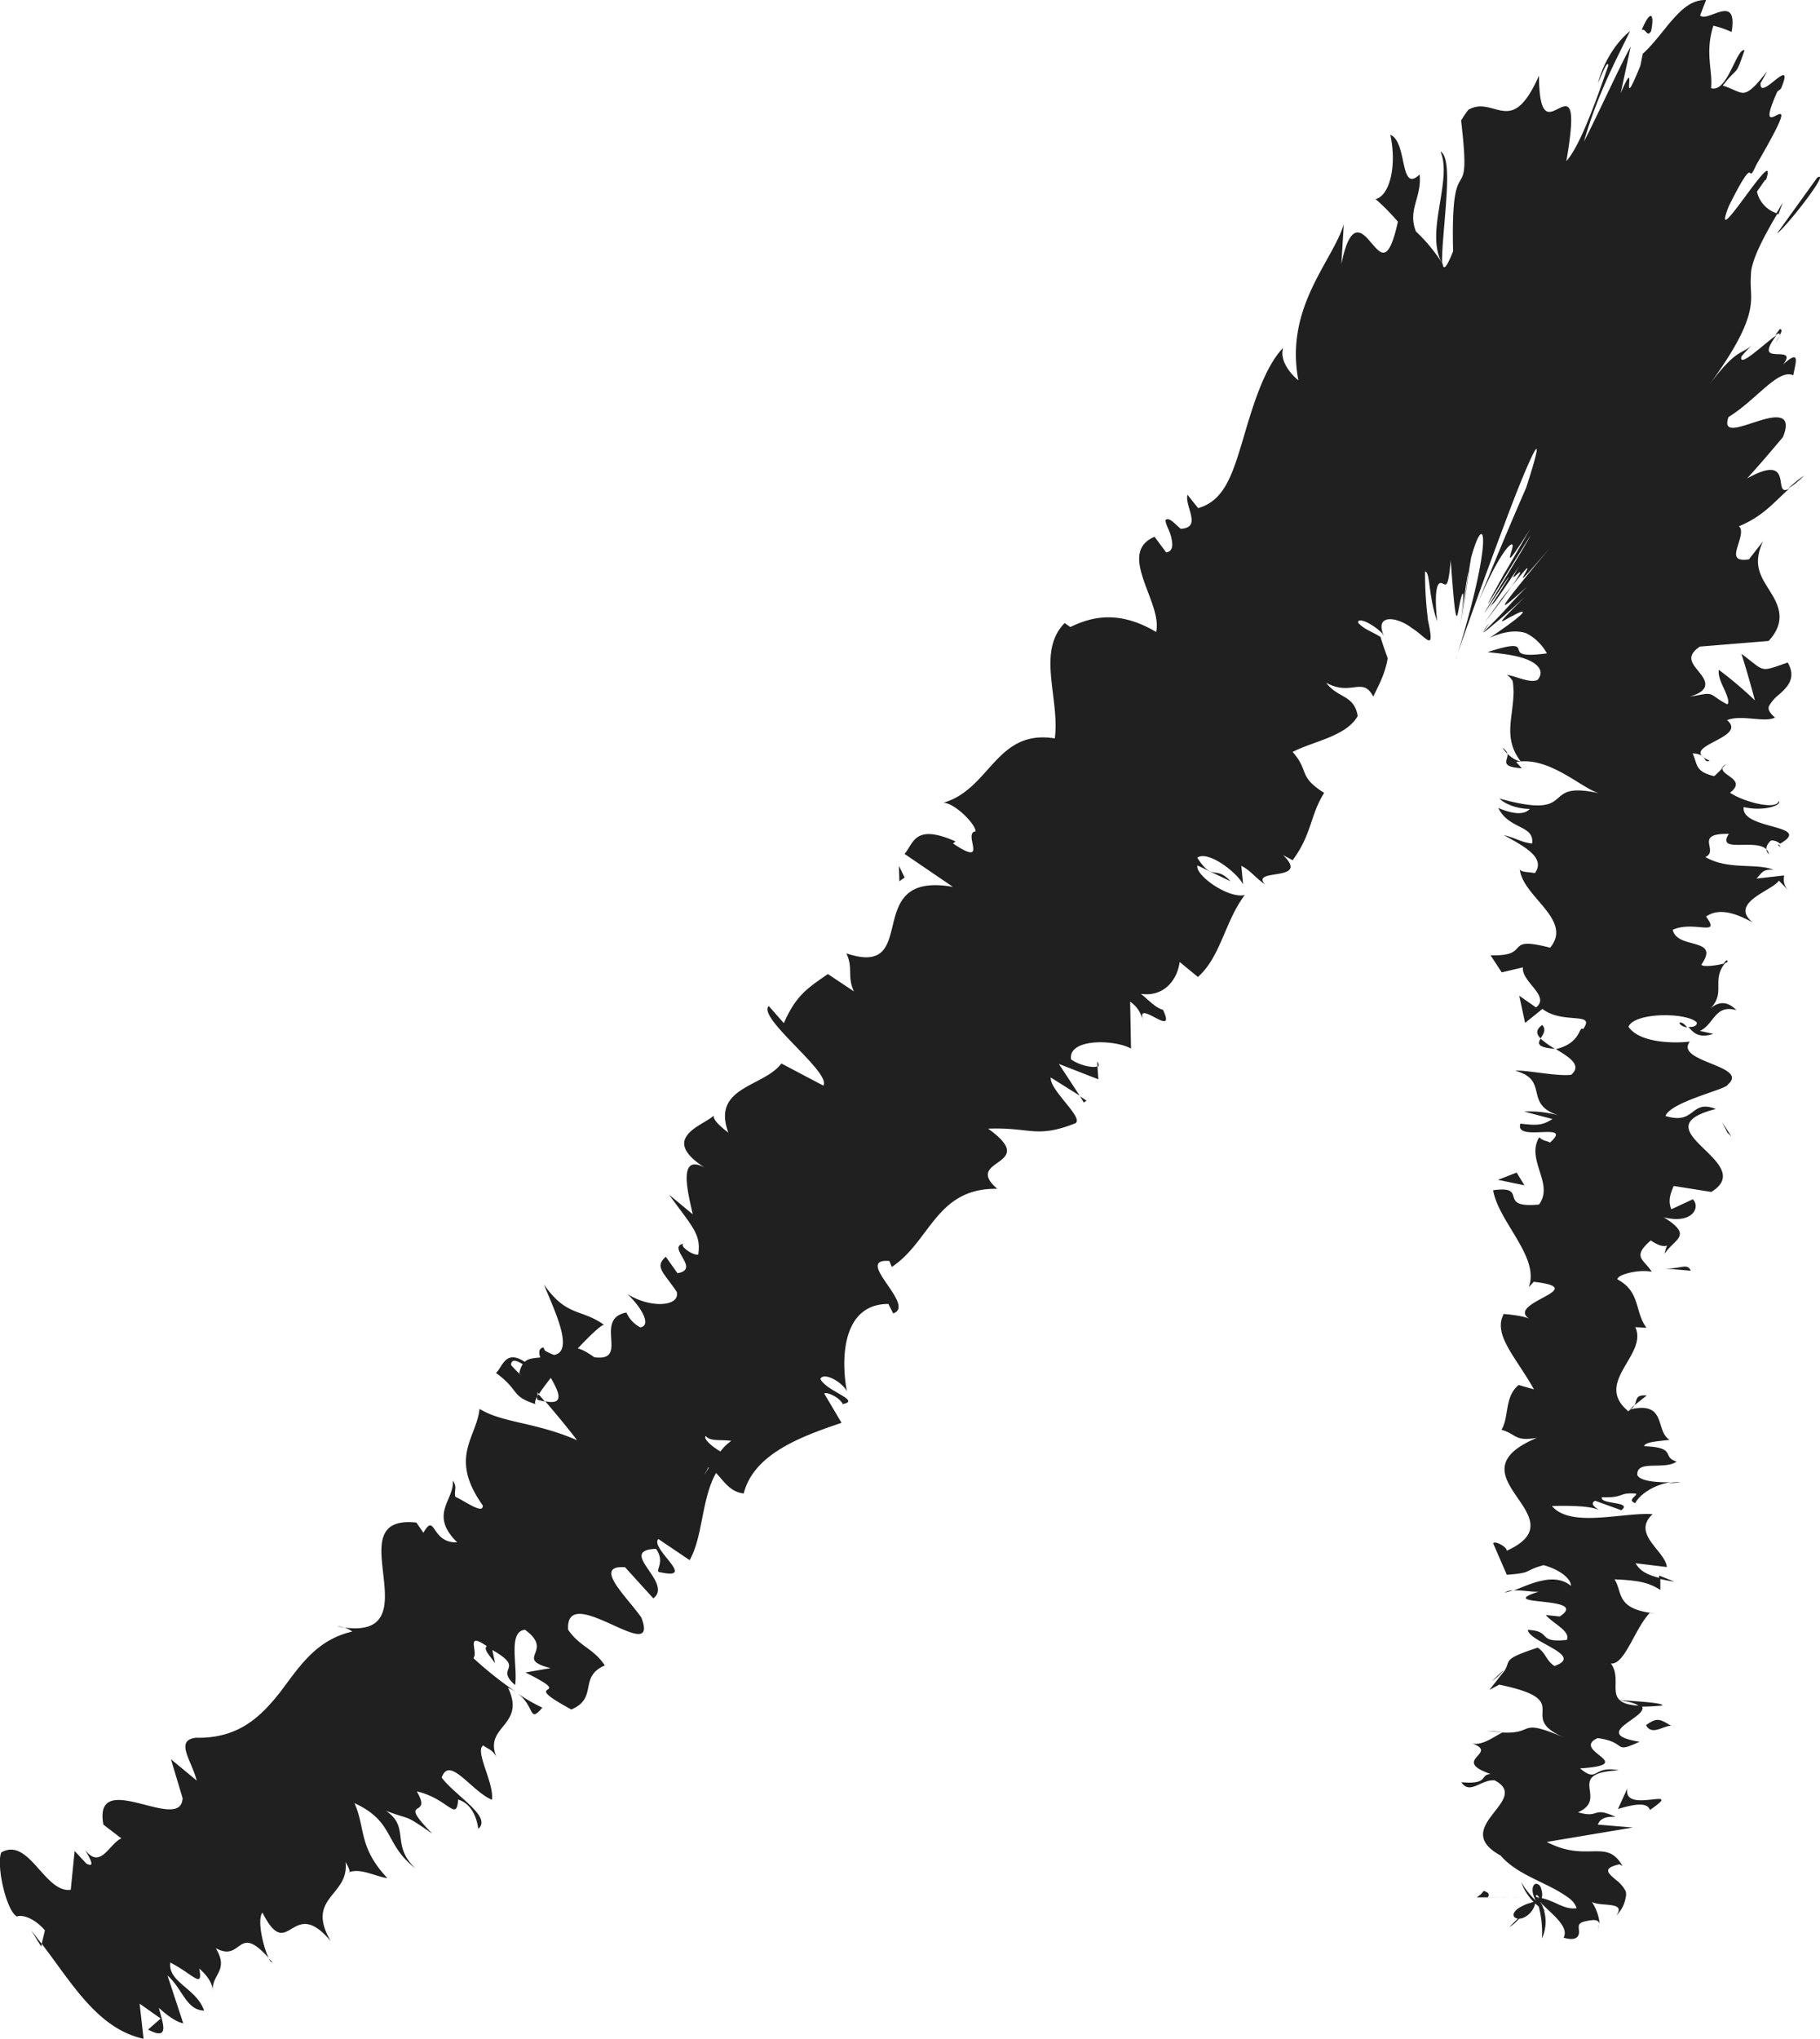 <svg width="25" height="28" fill="none" xmlns="http://www.w3.org/2000/svg"><g clip-path="url(#clip0)" fill="#202020"><path d="M21.172 26.029l-.442.436.003-.003.006-.003.013-.008.025-.018a.33.33 0 00.05-.043c.031-.031.066-.066.088-.097l.015-.023.004-.006.003-.003v-.003l.235-.23.006-.002.013-.017-.003.006c-.004 0 .006-.012 0-.003a.03.03 0 01-.016.017z"/><path d="M20.895 25.845a.74.74 0 00.283.365c.034.025.04.034.05.043.006.005.003.005.003.005a1.73 1.73 0 01-.135-.22c.003-.035.04-.006.066.057l.019.052.01.028v-.003c0-.003-.004-.005 0-.003a.327.327 0 01-.01-.131v.017c0-.006.003-.017.003-.026a.257.257 0 00-.013-.089c-.012-.052-.043-.069-.069-.072-.05.003-.081.098-.003.236a1.227 1.227 0 01-.204-.259zM22.45 19.298l-.062.052c.034-.012.053-.03.062-.052zM23.068 14.042c.01.04.06.06.107.066-.035-.04-.063-.072-.107-.066zM23.714 13.187c-.018.017-.028.034-.04.048.05-.017.078-.034.04-.048zM22.45 19.298l.17-.135c-.166-.014-.128.069-.17.135z"/><path d="M21.065 26.032c.003.008.003.013.006.019l-.006-.02zM22.79 21.636v.043c.06.015.128.029.21.04l-.21-.083zM22.834 23.42c.018-.04-.42-.06-.615-.077.182.026.266.055.301.092.088.003.188-.003.314-.014zM21.955 26.425c.003.037.006.074.003.115 0-.032.006-.078-.003-.115zM22.924 20.366a.966.966 0 00.157-.012.689.689 0 00-.157.012zM3.74 26.944c-.021-.023-.034-.034-.05-.054.02.037.035.063.05.054zM.565 26.729l.009-.034-.144-.184.135.218zM24.432 11.597l-.01.006c.048.046.041.023.01-.006zM19.786 2.08c.09.201.025.502-.019.786-.047.287-.072.548.044.755-.012-.124.025-.465.05-.804.025-.34.038-.677-.075-.737zM21.066 26.027c-.005-.004-.005-.004 0 0-.005-.004-.005 0 0 0z"/><path d="M19.81 3.618v.006l.022.037c-.01-.017-.012-.026-.021-.043zM24.78 6.533c-.087.057-.153.118-.219.175.05-.029.113-.072.22-.175zM23.645 10.558l.066-.063c-.04.023-.056.043-.066.063zM24.392 4.705c.044-.091.116-.18.056-.186-.022.029-.04.054-.066.086.07-.046.098-.04.01.1zM24.489 2.78l-.091.155c.012 0 .022.006.031.009l.06-.164zM7.45 23.45a2.503 2.503 0 01-.341-.196c.244.178.15.42.342.195zM21.065 26.032l-.003-.006.003.006c.003.003.003.003 0 0zM20.375 8.673l.081-.111a.428.428 0 00-.081.111zM15.07 14.575l.008.075c.021-.012.021-.035-.009-.075zM20.391 8.553c.189-.247.301-.399.374-.505l-.139.175-.235.33zM7.105 23.249l.004.003-.004-.003z"/><path d="M6.569 25.114c.197-.164-.31-.45-.502-.703.106-.31.404.183.69.304.034-.227-.239-.666-.12-.746.076.054.123.057.182.155-.178-.425.411-.422.16-.947.05.02.091.046.126.069a5.05 5.05 0 01-.602-.476c.072-.084-.12-.373.185-.164-.057.04.05.14.113.235l-.038-.183c.47.27.022.23.313.482.038-.27-.103-.735.135-.76.417.303-.163.395.352.527l-.345.06c.762.382-.163.078.63.508.373-.158.094-.447.46-.605-.162-.241-.341-.253-.504-.49-.044-.686 1.273.533 1.006-.167-.197-.284-.677-.72-.225-.692l.389.428c.285-.215-.512-.66.037-.68.138.19-.034.316.057.321.52.115-.145-.324-.025-.456l.43.29c.184-.322.162-.844.363-1.197.106.11.188.259.38.282.134-.534.767-.778 1.344-.97l-.238-.402c.031-.031.216.055.254.144.26-.05-.223-.173-.307-.345.044-.1.3.04.364.17-.088-.48-.05-1.2.57-1.2l.066.13c.326-.11-.558-.758-.053-.72l.034.082c.533-.352.608-1.087 1.449-1.073-.486-.421.602-.304-.126-.826.58-.023.659.14 1.201-.075.113-.08-.357-.453-.341-.628l.398.25-.286-.436.543.212-.013-.18c-.06.03-.254-.015-.363-.095-.041-.296.617-.27.824-.147l-.012-.645c.153.109.153.218.213.338-.232-.488.452.221.238-.226-.113-.03-.226-.164-.304-.219.32.046.502-.195.533-.438l.251.206c.314-.278.37-.763.643-1.125-.226.052-.684-.272-.65-.407l.455.218c-.213-.23-.241.014-.457-.324.147-.106.548.204.63.367l-.025-.255c.135.069.172.146.326.255-.213-.23.636-.026.248-.402l.131.07c.267-.362.239-.618.433-.925-.364-.23-.198-.295-.433-.562.276-.146.737-.212.894-.494-.05-.295-.273-.24-.433-.456.345.19.502-.092.646.19.085-.172.141-.284.176-.422a.636.636 0 00.022-.106l-.025-.072c-.02-.055-.044-.123-.073-.22-.137-.084-.213-.096-.307-.193-.015-.086.195.008.33.143l.024.038c-.137-.31.182-.267.383-.11.216.135.33.37.21-.16l.013.054a4.928 4.928 0 01-.041-.671c.04.003.05.112.069.25.019.137.047.295.097.433-.05-.488.019-.542.066-.52.053.015.085.101.12-.318.043.583.062.766.084.766.012.017.034-.17.063-.264.025-.089.05-.083-.02.436l.08-.574c.093-.588-.032.31-.051.445.072-.462.069-.513.125-.846.129-.46.201-.39.145-.017-.048.358-.226 1.024-.355 1.411-.044.115.339-.981.671-1.859.323-.875.63-1.532.295-.493a57.387 57.387 0 00-.655 1.563c.203-.47.341-.68.41-.752.07-.071.066-.014.047.046-.037.13-.081.236.254-.29-.156.267-.366.635-.36.617-.254.462-.26.477-.157.313.257-.419.455-.737.52-.84-.05.106-.363.608-.57.955-.148.247.01-.003.138-.192.128-.193.229-.333-.01.043l-.19.29c.231-.348-.067.143.482-.683-.135.223-.078.16-.031.117s.084-.066-.076.167c.295-.373.217-.238.173-.16-.044.08-.056.108.351-.368-.85 1.021-.69.866-.313.533-.248.244-.264.296-.602.626.003.006.043-.023.131-.098.091-.074.23-.192.44-.387-.49.485-.299.319-.148.25.15-.084.263-.092-.333.31.204-.09.364-.104.493-.064.125.06.222.158.291.279-.36.049-.373-.003-.389-.052-.015-.049-.037-.092-.426.035.144.017.367.034.53.097.16.06.257.166.157.284-.104.052-.301-.054-.423-.069a.26.26 0 01.072.072c.009.006.012.034.015.063.003.029.003.058.006.083 0 .112-.015.221-.028.327-.028.216-.044.425.126.643-.066-.006-.132-.057-.182-.103.015.083-.122.178.197.198l-.078-.086c.48-.086.934.404 1.179.439-.903-.216-.273.378-1.408.063.057.057.2.138.417.143-.069.072-.197.086-.433-.014.148.301.496.23.465.488-.154-.015-.21-.072-.39-.115.29.158.58.313.427.522-.09-.02-.216-.006-.207-.072.01.382.743.706.417 1.096-.665-.172-.235.124-.818.104l.153.235.292-.069c-.028.195.383.396.179.55l-.23-.16.08.373.238-.192c.285.218.74.029.558.278-.057-.057-.022.193-.373.273.178.109.366.22.21.353-.188.026-.643-.072-.768-.055.48.127.1.465.61.617a1.512 1.512 0 00-.488-.057l.389.103c-.135.083-.198.092-.44.063-.09.267.747-.043.405.261-.031-.026-.09-.017-.147-.074-.188.312.21.637-.003.924-.593.057-.126-.267-.63-.196.075.437.648.924.488 1.332l.07-.075c.827.095-.427.29-.048.517-.06-.055-.457-.087-.366-.07-.15.279.172.592.417 1.03l-.21-.06c-.198.161-.129.437-.236.615.21.06.173.163.486.111-1.238.52.615 1.082-.413 1.55 0-.06-.182-.147-.186-.098l.186.428c.363-.026.219-.052.504-.132.213.057.377.18.377.284-.236-.195-.584-.012-.788.066.11-.012.233.02.345.014-.649.207.728.052.289.341l-.191-.02c.094.115.345.221.288.342-.42.043-.194-.123-.536-.138.022.172.787.347.367.496-.116-.074-.116-.177-.23-.252-.495.16-.37.18-.45.304l.012-.011-.226.287.135-.072c1.091.226.194.436.906.732-.674-.285-.392-.05-.865-.075-.132.072-.283.183-.414.15.382.137-.304.226.254.42-.154.01-.016.147-.402.113.12.178.267-.04.458-.026.52.273-.633.64.082 1.033.147.17.351.267.549.364.1.049.197.095.285.15.088.057.175.103.21.209-.138.02-.25-.06-.354-.098a.694.694 0 00-.18-.051c-.04-.003.007.003-.005.003l-.01-.006a.084.084 0 01-.019-.015c-.006-.005-.012-.022.016.03l-.025-.041c.006.017.01.017.006.072 0-.006.003-.026 0-.046a.128.128 0 01-.006.066c0 .006 0-.012.06-.052.025-.017-.063.043-.06.052.006-.009.019-.026.056-.049l.007-.003.003-.003-.057.038-.012.008c-.01.006-.019.012-.032.014-.034.012-.018.01-.034.012-.016-.003.063.006.085.017-.038-.011-.05-.017-.079-.017.047.003.016 0-.003 0h-.01c-.002 0 .01 0 .013-.003l.035-.014c.015-.006.025-.015.031-.017l.006-.006.057-.037h.003l-.056.037-.004.003-.009.005c-.006.003-.012.009-.022.012l-.034.014a.66.66 0 00-.17.078c-.044.031-.066.066-.063.091.004.052.085.067.157.026a.285.285 0 00.141-.189c.016-.069-.006-.12 0-.106.07.186.104.39.091.59a.545.545 0 00-.025-.507c.094.126.414.33.323.496.198.06.22-.04.21-.103-.003-.075-.025-.112.188-.138.063-.003.088.018.098.055a.675.675 0 00-.107-.304c.125.069.477-.012.335.186a.442.442 0 00.123-.218c.01-.046.012-.057.012-.071 0-.015-.003-.03-.006-.044a.445.445 0 00-.132-.154c-.106-.092-.2-.161.047-.216l.041.023c-.22-.39-.48-.037-1.04-.33l1.181-.198-.48-.04c.016-.04.054-.12.245-.106-.33-.152-.207.026-.517-.063.436-.192-.204-.537.561-.577-.364-.072-.282.184-.533-.026.822-.054-.138-.24.241-.416.424.058.198.224.577.05-.714-.113.16-.345.026-.494-.568-.015-.236-.328-.42-.58.19.017.322-.468.532-.694l.094.008c-.573-.054-.46-.295-.577-.47.345.014.48.049.63.146v-.163c-.181-.043-.278-.098-.341-.204l.43.052c-.016-.218-.493-.454-.195-.726-.401-.03-1.126.195-1.383-.112.217-.006.59-.006.674.074-.028-.025-.178-.097-.081-.146l.36.13c.164-.124-.304-.076-.266-.179.31.012.223-.069.467-.049.028.026-.132.087-.01.13.06-.115.248-.25.484-.287-.176.005-.417-.012-.455-.098-.016-.218.373-.063.54-.186-.214-.06.015-.193-.446-.21.006-.063.223-.069.348-.089-.2-.12-.034-.53-.533-.419l-.034.029c-.01-.006-.01-.012-.02-.02-.441-.39.292-.76.117-1.136l.153.008c-.166-.226-.078-.493-.4-.665.002-.066.29-.14.473-.104-.107-.172-.28-.2-.013-.43.26.18.242-.046.188.184.144-.213.398-.247-.01-.502.393.1.509-.138.399-.247l-.295.137c-.05-.12-.01-.218.032-.32l.517.082c.662-.407-1.025-.863.063-1.139-.355-.14-.276.227-.693.095.084-.2.85-.367.856-.43.31-.261-.74-.31-.52-.591-.189.025-.688.028-.844-.204.084-.2.8-.198.937-.06.013.048-.05.069-.113.063.063.072.135.163.342.095l-.185-.04c.198-.09.204-.37.502-.285-.163-.166-.298-.089-.405.02.292-.244.044-.407.248-.665-.107.034-.326.057-.323.017.264-.379-.335-.2-.395-.476.295-.132.671.106.458-.181.207-.15.495.003.64.08-.333-.272.279-.439.36-.574l.138.141c-.082-.083-.072-.146-.066-.212l-.38.043c.073-.072.082-.135.236-.12-.235-.098-.62.008-.938-.176.198-.086-.172-.327.323-.318-.197.304.499.005.55.28-.054-.056-.045-.12.027-.188.057-.006.1.02.126.043.47-.267-.543-.187-.499-.503.273.064.533-.025.48-.083-.019.127-.467.02-.668-.114.238-.184-.135-.236-.1-.34l-.116.113c-.273-.066-.226-.164-.298-.313.216.009.135.14.235.1-.47-.2.543-.306.238-.556.198-.083.52.04.659-.037-.082-.07-.1-.118-.082-.158a.531.531 0 01.135-.155c.116-.103.245-.227.122-.442-.395.135-.3.132-.636-.12.063.2.125.413.185.64a5.364 5.364 0 00-.496-.42c-.012.086.035.181.076.27.04.09.075.178.04.204-.144-.072-.19-.135-.244-.14-.053-.012-.11.01-.27.034.292-.086.226-.216.135-.327-.09-.118-.207-.218.003-.36l.944-.077c.241-.26.147-.479.028-.668-.119-.198-.263-.367-.103-.703l-.195.25c-.188.028-.194-.046-.163-.152.029-.107.091-.247.025-.302.33-.137.47-.318.693-.519-.25.146.094-.514-.58-.138.163-.18.326-.37.492-.568.132-.327-.094-.298-.338-.22-.242.074-.496.189-.41-.055.187-.115.35-.273.498-.4.147-.125.279-.223.392-.174.031-.175.106-.37-.142-.146.117-.147.007-.141-.09-.144-.098-.006-.176-.02 0-.258-.15.097-.524.465-.48.29.075-.092.179-.187.179-.187-.18.184-.217.035-.628.585.58-.786.593-1.075.58-1.296-.003-.058-.006-.11-.003-.173.003-.057 0-.1.02-.172.034-.14.13-.355.347-.72a.406.406 0 01-.282-.301c.085-.118.141-.215.116-.135.226-.648-.793 1.073-.502.333.405-.81.223-.224.377-.565.42-.723.37-.723.288-.686-.085.043-.191.112 0-.319l.05-.04c.11-.26.02-.198-.081-.117-.1.08-.21.172-.198.037 0 0 .053-.086.088-.16-.16.212-.248.286-.317.295-.069.008-.166-.063-.291-.098.22-.287.163-.092.3-.487-.112-.032-.234.59-.46.522.025-.244-.088-.482.031-.858.088.02.173.051.251.086.09-.548-.33-.123-.433-.227L23.435 0c-.22-.006-.367.163-.505.321-.135.167-.263.33-.364.416l-.034.167c-.317.78-.003-.247-.27.376L22.4.64c-.135.235-.47.975-.643 1.305.192-.665.44-1.116.634-1.518-.091.07-.326.299-.442.715.05-.106.131-.327.144-.244-.232.674-.417 1.136-.577 1.314.138-.795.038-.789-.091-.729-.129.06-.282.192-.285-.444-.185.416-.33.499-.48.484-.15-.011-.31-.123-.492-.014a1.64 1.64 0 00-.098.146c.157 1.337-.147.253-.11 1.796-.094.236-.131.259-.144.173a2.234 2.234 0 00-.366-.445c-.12-.298.084-.468.05-.783-.28.27-.163-.45-.402-.545.094.441-.015.84-.203.883.11.095.21.198.307.31-.135.611-.242.428-.377.278-.128-.157-.282-.28-.4.307l.034-.55c-.079.258-.273.527-.436.875-.163.347-.285.763-.188 1.268-.085-.066-.264-.256-.21-.445-.27.281-.43.846-.562 1.294-.138.456-.25.806-.605.907l-.147-.184c-.038.166.204.45-.091.468-.075-.058-.16-.17-.21-.12 0 .065.063.151.081.249.022.095.02.18-.072.195l-.16-.215c-.53.226.116.906.022 1.308-.577-.347-.978-.16-1.179-.069l-.078-.054c-.389.396-.063 1.038-.135 1.584-.809-.13-.884.697-1.53.883.15.003.439.287.442.393-.185.023.2.508-.31.167l.034-.029c-.568-.25-.574.029-.7.172l.665.453c-1.285-.226-.416 1.263-1.464.913.097.204.007.318.104.522l-.358-.238c-.291.2-.439.298-.605.674l-.207-.235c-.163.163.862.91.75 1.093l-.577-.304c-.239.324-.963.316-.728.95-.075-.058-.22-.173-.2-.236-.132.138-.816.316-.048.763-.473-.32-.31.282-.241.594l-.326-.27c.326.451.442.54.401.824-.084.015-.31-.155-.17-.155-.31.026.227.353-.115.41l-.16-.226c-.16.14-.031.212.15.482.05.198-.348.235-.677.031.17.158.345.428.176.457-.129-.072-.17-.161-.191-.204-.461.089.053.68-.44.614-.115-.08-.181-.112-.228-.12.188-.201.354-.354.367-.32-.314-.232-.515-.105-.831-.559.119.305.432.921.138.967a.731.731 0 01-.126-.06l-.019-.043c-.066.014-.066.069-.044.138-.097.011-.166.014-.213.06-.273-.178-.307.08-.395.152.342.253.191.319.558.433-.034-.005-.025-.046.01-.112 0-.02.009-.037-.003-.06.006.009.015.017.025.029.04-.06.097-.138.163-.221.113.195.194.376-.076.321.18.21.358.428.436.534-.574-.25-1.022-.235-1.339-.43-.04.395-.426.665.044 1.325.013.135-.254-.066-.376-.117-.022-.092.031-.13-.035-.224.026.267-.335.459.06.849-.364.014-.295-.425-.464-.132l-.097-.14c-.574-.06-.493.352-.449.757.044.402.057.806-.64.668a.383.383 0 01.21.072c-.495.112-.727.48-.987.826-.266.336-.57.646-1.163.632-.292.037-.06.307.012.588l-.354-.293.16.534c-.019.496-1.232-.433-1.088.364l.248.19c-.16.06-.286.436-.496.16.025.052.166.267.013.184l-.16-.172-.053.533c-.358.05-.574-.731-.954-.513-.072.163.063.795.214.88.062-.028.232.012.385.19l-.044.184c.42.548.769 1.167 1.399 1.305l-.054-.482.289.204-.173.152c.31.163.198-.098.148-.299.135.124.248.195.335.213l-.216-.657c.207.183.257.476.502.482-.1-.304-.499-.388-.464-.66.313.16.454.373.398.083.138.12.185.224.188.319-.031-.239.232-.282.038-.6.37.204.291-.356.727.135-.072-.144-.163-.525-.085-.623.361.715.399-.255.938.393-.354-.611.257-.614.204-1.087.028.051.084.152.037.143.17-.066.358.052.537.078-.402-.428-.298-.689-.452-1.03.561.26.401.56.84.898-.348-.325-.069-.563-.407-.792.373.14.226.031.636.313-.514-.526.02-.184-.213-.58.433.098.546.43.568.112.25.075.276.402.276.402zm3.16-4.964c.003.003.006.003.006.006l-.062.103c.012-.026.031-.055.056-.11zm.317-.364a.643.643 0 00-.15.146c-.13-.075-.239-.18-.201-.212.06.077.204.046.35.066zM7.02 18.744c.003-.092.085-.057.16-.011a.376.376 0 00-.047.126l.034.037c-.056-.054-.112-.109-.147-.152z"/><path d="M7.375 19.18c0 .015.01.029.003.04.041.012.076.02.107.026l-.088-.1c-.01.014-.015.026-.022.034zM22.379 19.361l.01-.009a.172.172 0 01-.063.018c.022-.006.034-.006.053-.009zM14.925 15.115l-.09-.06.052.085.038-.025zM20.78 21.837a.265.265 0 00-.114.032.47.47 0 00.113-.032zM20.657 22.93l-.16.152a.631.631 0 00.16-.152zM20.428 23.768c.079.012.135.015.188.018l.003-.003-.19-.015zM20.704 10.349c0-.011-.006-.023-.015-.034-.076-.084-.047-.03.015.034zM21.36 14.403a1.195 1.195 0 01-.198-.14c-.038.066-.053.12.198.14zM20.366 8.685l.01-.009c-.004 0 0-.003 0-.003l-.01.012zM21.184 14.076c-.094.066-.079.126-.022.184.034-.055.084-.12.022-.184zM21.005 26.14c.01 0 .019.004.028.004-.01 0-.022-.003-.028-.003zM21.103 26.17c-.016-.012-.057-.02-.07-.024.016.003.06.015.07.024zM20.379 25.966a.25.25 0 01-.066.069l-.025.017-.003.003.768-.003h.025c.028.003.025.006.025.003h-.01c-.006-.003-.018-.003-.024-.003H21.056l-.618.003v-.003l.007-.012c.012-.028.003-.054-.066-.074zM22.353 24.56l-.128.281c.17-.049.398-.112.439.014.51-.352-.38.072-.31-.295zM22.61 23.69c.08.153.249 0 .346.01-.157-.095-.195-.119-.345-.01zM22.827 17.416l.398.034c-.05-.12-.154-.008-.398-.034zM20.833 16.102l-.257.1.364.075-.107-.175zM23.73 15.556l.054.052-.129-.2.075.149zM24.962 2.439l-.552.766c.107-.063.753-.884.552-.766zM22.68.427c.047-.223 0-.32-.129-.017.063-.02.072.112.129.017zM12.426 12.05l-.078-.16.006.212.072-.052z"/></g><defs><clipPath id="clip0"><path fill="#fff" d="M0 0h25v28H0z"/></clipPath></defs></svg>